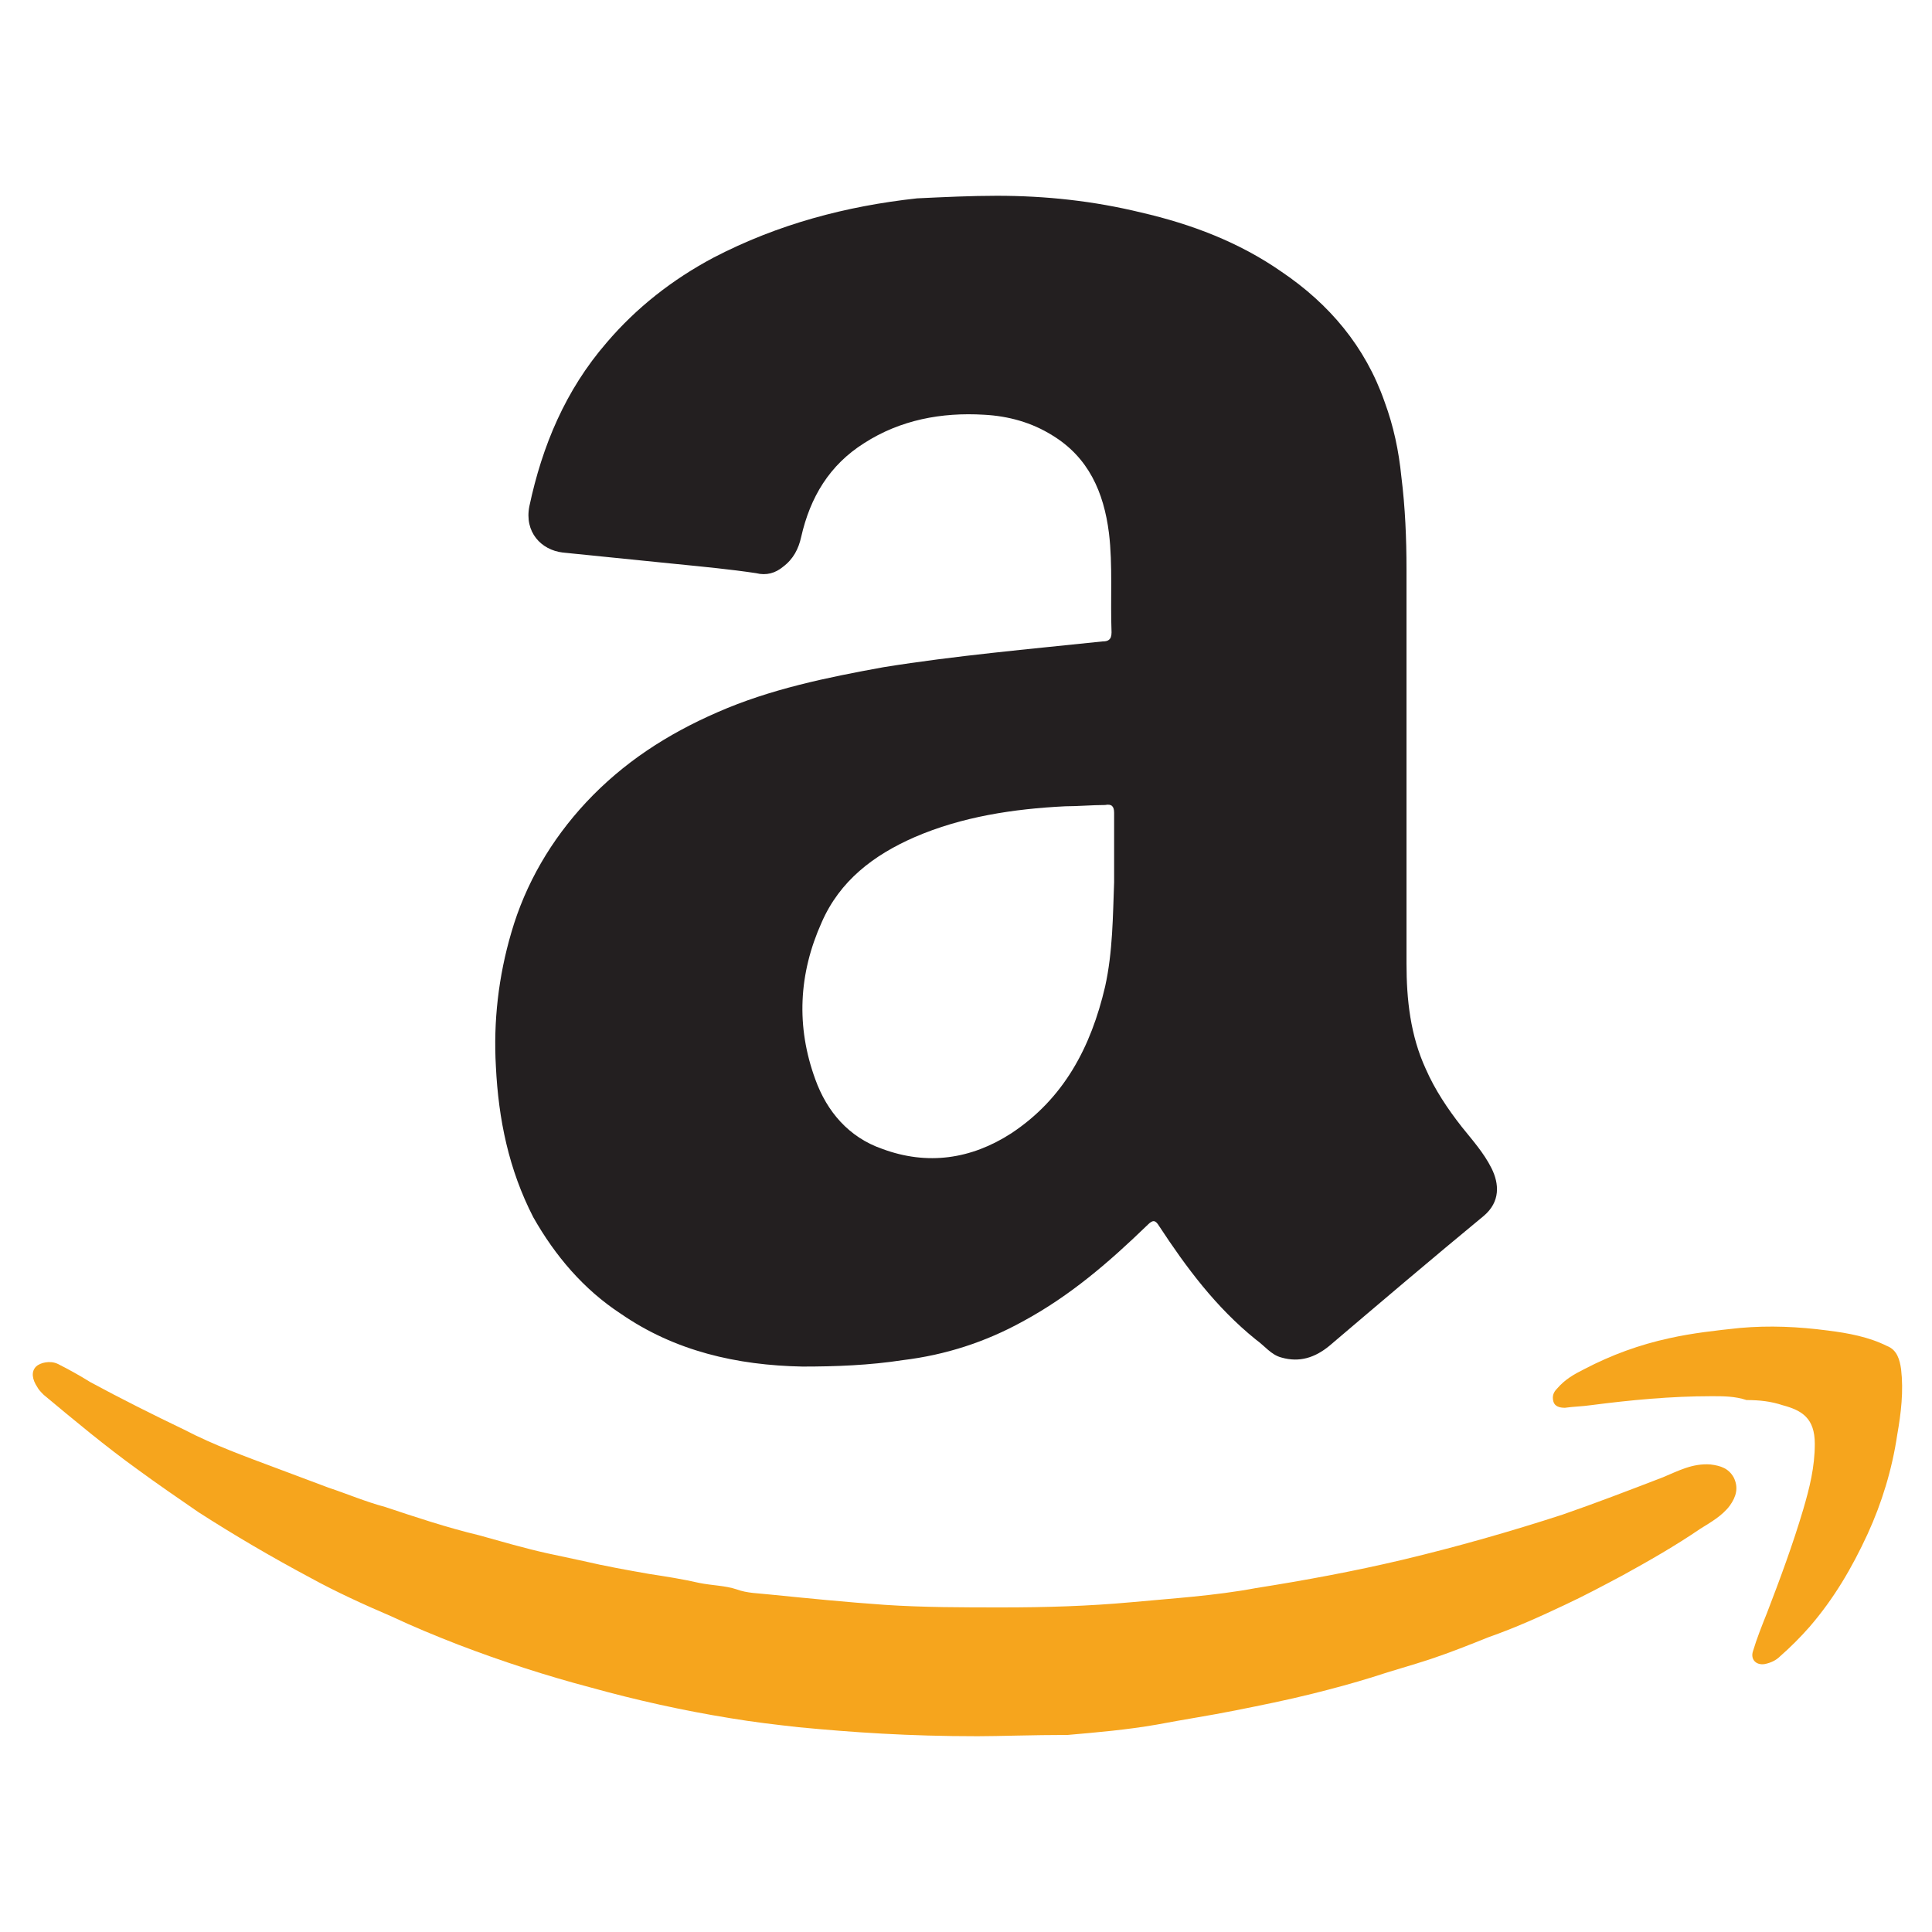 <svg xml:space="preserve" style="enable-background:new 0 0 150 150;" viewBox="0 0 150 150" y="0px" x="0px" xmlns:xlink="http://www.w3.org/1999/xlink" xmlns="http://www.w3.org/2000/svg" version="1.1">
<style type="text/css">
	.st0{display:none;}
	.st1{fill:#FF7A59;}
	.st2{fill:#1797C0;}
	.st3{fill:#FFFFFF;}
	.st4{fill-rule:evenodd;clip-rule:evenodd;fill:#FFFFFF;}
	.st5{clip-path:url(#SVGID_3_);fill:#FBBC05;}
	.st6{clip-path:url(#SVGID_5_);fill:#EA4335;}
	.st7{clip-path:url(#SVGID_7_);fill:#34A853;}
	.st8{clip-path:url(#SVGID_9_);fill:#4285F4;}
	.st9{fill:#65C99C;}
	.st10{fill:#E7D94C;}
	.st11{fill:#397FC4;}
	.st12{fill:#9F7FFF;}
	.st13{fill:url(#SVGID_10_);}
	.st14{fill:#E2D8FF;}
	.st15{fill:#0DBDFF;}
	.st16{fill:#008373;}
	.st17{clip-path:url(#SVGID_12_);}
	.st18{fill:#DBDBDB;}
	.st19{fill:url(#SVGID_13_);}
	.st20{fill:#1877F2;}
	.st21{fill:#FBBC04;}
	.st22{fill:#34A853;}
	.st23{fill:#3B80EF;}
	.st24{fill:#FBBD04;}
	.st25{fill:#438EDC;}
	.st26{fill:#34A952;}
	.st27{fill:#4285F4;}
	.st28{fill:#F9AB00;}
	.st29{fill:#E37400;}
	.st30{fill:#1E8E3E;}
	.st31{fill:#5BB974;}
	.st32{fill:#81C995;}
	.st33{fill:#4989F5;}
	.st34{fill:url(#SVGID_14_);}
	.st35{fill:#3C4BA6;}
	.st36{fill:#7BABF7;}
	.st37{fill:#3F51B5;}
	.st38{fill-rule:evenodd;clip-rule:evenodd;fill:#709BE0;}
	.st39{fill-rule:evenodd;clip-rule:evenodd;fill:#3C4BA6;}
	.st40{fill:#1A73E8;}
	.st41{fill:#669DF3;}
	.st42{fill:url(#SVGID_15_);}
	.st43{fill:url(#SVGID_16_);}
	.st44{fill:#0077B7;}
	.st45{fill:#3D3D3D;}
	.st46{fill:#F25022;}
	.st47{fill:#7FBA00;}
	.st48{fill:#00A4EF;}
	.st49{fill:#FFB900;}
	.st50{clip-path:url(#SVGID_18_);}
	.st51{fill-rule:evenodd;clip-rule:evenodd;fill:#24ABE2;}
	.st52{fill:#FF5B00;}
	.st53{clip-path:url(#SVGID_19_);fill:#FFFFFF;}
	.st54{clip-path:url(#SVGID_19_);fill:#E60023;}
	.st55{fill:#B92B27;}
	.st56{fill:#FF4500;}
	.st57{fill-rule:evenodd;clip-rule:evenodd;fill:#635BFF;}
	.st58{fill:#004B7A;}
	.st59{fill:#001935;}
	.st60{fill:#1DA1F2;}
	.st61{fill:#FEFEFE;}
	.st62{fill:#00B8EE;}
	.st63{fill:#C354D8;}
	.st64{fill:#70D200;}
	.st65{fill:#FEB600;}
	.st66{fill:#E02826;}
	.st67{fill:#1AB7EA;}
	.st68{fill-rule:evenodd;clip-rule:evenodd;fill:#4680C2;}
	.st69{fill:#FF0000;}
	.st70{fill:url(#SVGID_20_);}
	.st71{fill:#E6E3CC;}
	.st72{fill:#D4DBEF;}
	.st73{fill:#58409B;}
	.st74{fill:#29B5E8;}
	.st75{fill:none;stroke:#29B5E8;stroke-width:1.441;stroke-miterlimit:10;}
	.st76{fill:none;stroke:#29B5E8;stroke-width:1.441;stroke-linecap:round;stroke-linejoin:round;stroke-miterlimit:10;}
	.st77{fill-rule:evenodd;clip-rule:evenodd;fill:#12AE3A;}
	.st78{fill:#080738;}
	.st79{fill:#0037FF;}
	.st80{fill:#FFFC00;}
	.st81{fill:#030303;}
	.st82{fill:#95BF47;}
	.st83{fill:#5E8E3E;}
	.st84{fill:#388AED;}
	.st85{fill:#F7F9FA;}
	.st86{fill:#14CCB2;}
	.st87{fill:#0E1621;}
	.st88{fill-rule:evenodd;clip-rule:evenodd;fill:#FE2C55;}
	.st89{fill-rule:evenodd;clip-rule:evenodd;}
	.st90{fill-rule:evenodd;clip-rule:evenodd;fill:#25F4EE;}
	.st91{fill:#003366;}
	.st92{fill:#005B9E;}
	.st93{fill:#F27421;}
	.st94{fill:url(#SVGID_21_);}
	.st95{fill:#7B0099;}
	.st96{opacity:0.12;fill:#420000;enable-background:new    ;}
	.st97{fill:url(#SVGID_22_);}
	.st98{fill:#253B80;}
	.st99{fill:#179BD7;}
	.st100{fill:#222D65;}
	.st101{fill:#F26322;}
	.st102{fill:#009BDF;}
	.st103{fill:#007BD0;}
	.st104{fill-rule:evenodd;clip-rule:evenodd;fill:#FF6600;}
	.st105{fill-rule:evenodd;clip-rule:evenodd;fill:#E74030;}
	.st106{fill-rule:evenodd;clip-rule:evenodd;fill:#FAB418;}
	.st107{fill-rule:evenodd;clip-rule:evenodd;fill:#DE0732;}
	.st108{fill-rule:evenodd;clip-rule:evenodd;fill:#DE0733;}
	.st109{fill-rule:evenodd;clip-rule:evenodd;fill:#CC1D46;}
	.st110{fill:#F86252;}
	.st111{fill-rule:evenodd;clip-rule:evenodd;fill:#EA4335;}
	.st112{fill-rule:evenodd;clip-rule:evenodd;fill:#FBBC04;}
	.st113{fill-rule:evenodd;clip-rule:evenodd;fill:#34A853;}
	.st114{fill-rule:evenodd;clip-rule:evenodd;fill:#4285F4;}
	.st115{fill:#FF5600;}
	.st116{fill:#34A753;}
	.st117{fill:#4EA577;}
	.st118{fill:#A8C8AF;}
	.st119{fill:#4284F3;}
	.st120{fill:#E94335;}
	.st121{fill:#F9BA05;}
	.st122{fill:#E6BF33;}
	.st123{fill:#E2C550;}
	.st124{fill:#EBC236;}
	.st125{fill:#555C66;}
	.st126{fill-opacity:0;}
	.st127{fill-rule:evenodd;clip-rule:evenodd;fill:#222222;}
	.st128{fill-rule:evenodd;clip-rule:evenodd;fill:#03A9F4;}
	.st129{fill:#0078D1;stroke:#0078D1;stroke-linecap:round;}
	.st130{fill:#50E6FF;stroke:#50E6FF;stroke-linecap:round;}
	.st131{fill:#968CFF;}
	.st132{fill:#150F4D;}
	.st133{fill-rule:evenodd;clip-rule:evenodd;fill:url(#SVGID_23_);}
	.st134{fill-rule:evenodd;clip-rule:evenodd;fill:url(#SVGID_24_);}
	.st135{fill-rule:evenodd;clip-rule:evenodd;fill:url(#SVGID_25_);}
	.st136{fill-rule:evenodd;clip-rule:evenodd;fill:url(#SVGID_26_);}
	.st137{fill-rule:evenodd;clip-rule:evenodd;fill:#003A9B;}
	.st138{fill:#4C5461;}
	.st139{fill:#00D756;}
	.st140{fill:#FDFEFD;}
	.st141{fill:#82B341;}
	.st142{fill:#0090D0;}
	.st143{fill:#FFCA70;}
	.st144{fill:#FFA119;}
	.st145{fill:#6C5686;}
	.st146{fill:#2D529F;}
	.st147{fill:#27BDBE;}
	.st148{fill:#F18233;}
	.st149{fill:#93C64A;}
	.st150{fill:#91C248;}
	.st151{fill:#82AF41;}
	.st152{fill:#78A33C;}
	.st153{fill:#87B543;}
	.st154{fill:#6F9837;}
	.st155{fill:#8EBE47;}
	.st156{fill:#628931;}
	.st157{fill:#8BB945;}
	.st158{fill:#8FBF47;}
	.st159{fill:#739D39;}
	.st160{fill:#7DA93F;}
	.st161{fill:#678E34;}
	.st162{fill:#8AB945;}
	.st163{fill:#6B9436;}
	.st164{fill:#729C39;}
	.st165{fill:#7E8B64;}
	.st166{fill:#547DB4;}
	.st167{fill:#485D8C;}
	.st168{fill:#6A9335;}
	.st169{fill:#77716B;}
	.st170{fill:#65785D;}
	.st171{fill:#6B736C;}
	.st172{fill:#65765F;}
	.st173{fill:#657569;}
	.st174{fill:#657E5D;}
	.st175{fill:#58814F;}
	.st176{fill:#876E68;}
	.st177{fill:#65647C;}
	.st178{fill:#5D7B62;}
	.st179{fill:#678F33;}
	.st180{fill:#FA5D00;}
	.st181{fill:#F62B54;}
	.st182{fill:#FFCC00;}
	.st183{fill:#00CA72;}
	.st184{fill:#871E8C;}
	.st185{fill:#00B67A;}
	.st186{fill:#005128;}
	.st187{fill:#59CB59;}
	.st188{fill:#0CA750;}
	.st189{fill:#2BB656;}
	.st190{fill:#75DD66;}
	.st191{fill:#102236;}
	.st192{fill:#25C16F;}
	.st193{fill:#231F20;}
	.st194{fill:#F6A51D;}
	.st195{fill:#7F54B3;}
</style>
<g class="st0" id="Layer_2">
</g>
<g id="Layer_1">
	<g id="MHfdz3_2_">
		<g>
			<path d="M77.4,15.2c3.8,0,7.5,0.4,11.2,1.3c3.9,0.9,7.6,2.3,10.9,4.6c3.7,2.5,6.5,5.8,8,10.1
				c0.7,1.9,1.1,3.8,1.3,5.8c0.3,2.4,0.4,4.8,0.4,7.2c0,10.2,0,20.4,0,30.6c0,2.8,0.3,5.6,1.5,8.2c0.7,1.6,1.7,3.1,2.8,4.5
				c0.8,1,1.7,2,2.3,3.2c0.6,1.2,0.7,2.6-0.6,3.7c-4,3.3-8,6.7-12,10.1c-1.1,0.9-2.3,1.3-3.7,0.9c-0.8-0.2-1.3-0.9-2-1.4
				c-3.1-2.5-5.4-5.6-7.5-8.8c-0.3-0.5-0.5-0.5-0.9-0.1c-3,2.9-6,5.5-9.7,7.5c-2.9,1.6-6,2.6-9.3,3c-2.6,0.4-5.2,0.5-7.8,0.5
				c-5.1-0.1-9.9-1.2-14.1-4.1c-2.9-1.9-5.1-4.5-6.8-7.5c-1.9-3.7-2.7-7.6-2.9-11.7c-0.2-3.5,0.2-7,1.2-10.4
				c1.1-3.8,3.1-7.2,5.8-10.1c2.9-3.1,6.3-5.3,10.2-7c4.1-1.8,8.5-2.7,12.9-3.5c5.6-0.9,11.3-1.4,17-2c0.4,0,0.7-0.1,0.7-0.7
				c-0.1-2.6,0.1-5.2-0.2-7.7c-0.4-3.2-1.6-5.9-4.4-7.6c-1.6-1-3.4-1.5-5.3-1.6c-3.3-0.2-6.5,0.4-9.3,2.2c-2.7,1.7-4.2,4.2-4.9,7.3
				c-0.2,0.9-0.6,1.7-1.4,2.3c-0.6,0.5-1.3,0.7-2.1,0.5c-2-0.3-4.1-0.5-6.1-0.7c-3-0.3-5.9-0.6-8.9-0.9c-1.7-0.2-3-1.6-2.6-3.6
				c1-4.7,2.8-9,6-12.7c2.3-2.7,5.1-4.9,8.3-6.6c5-2.6,10.3-4,15.8-4.6C73.3,15.3,75.4,15.2,77.4,15.2z M86.5,68.5
				c0-1.9,0-3.6,0-5.4c0-0.5-0.2-0.7-0.7-0.6c-1,0-2.1,0.1-3.1,0.1c-4,0.2-8,0.8-11.7,2.4c-3.2,1.4-5.8,3.4-7.2,6.6
				c-1.8,4-2,8.1-0.5,12.2c0.9,2.5,2.6,4.5,5.2,5.4c3.5,1.3,6.9,0.8,10-1.2c4.1-2.7,6.2-6.7,7.3-11.4C86.4,73.9,86.4,71.1,86.5,68.5
				z" class="st193"></path>
			<path d="M75.9,134.8c-5.4,0-9.7-0.3-13.9-0.7c-1.8-0.2-3.5-0.4-5.3-0.7c-3.7-0.6-7.3-1.4-10.9-2.4
				c-3.4-0.9-6.8-2-10.2-3.3c-1.8-0.7-3.5-1.4-5.2-2.2c-2.1-0.9-4.3-1.9-6.3-3c-3-1.6-5.9-3.3-8.7-5.1c-1.6-1.1-3.2-2.2-4.7-3.3
				c-2.5-1.8-4.9-3.8-7.3-5.8c-0.2-0.2-0.4-0.4-0.5-0.6c-0.4-0.6-0.5-1.2-0.1-1.6c0.3-0.3,1.1-0.5,1.7-0.2c0.8,0.4,1.7,0.9,2.5,1.4
				c2.4,1.3,4.8,2.5,7.3,3.7c2.3,1.2,4.8,2.1,7.2,3c1.3,0.5,2.7,1,4,1.5c1.5,0.5,2.9,1.1,4.4,1.5c2.4,0.8,4.8,1.6,7.3,2.2
				c1.8,0.5,3.5,1,5.3,1.4c0.9,0.2,1.9,0.4,2.8,0.6c1.7,0.4,3.4,0.7,5.1,1c1.3,0.2,2.6,0.4,3.9,0.7c1,0.2,2,0.2,2.9,0.5
				c0.8,0.3,1.7,0.3,2.6,0.4c3,0.3,6,0.6,8.9,0.8c3,0.2,6.1,0.2,9.1,0.2c3.4,0,6.7-0.1,10-0.4c3.2-0.3,6.5-0.5,9.7-1.1
				c3.8-0.6,7.6-1.3,11.4-2.2c4.2-1,8.4-2.2,12.4-3.5c2.6-0.9,5.2-1.9,7.8-2.9c1.2-0.5,2.3-1.1,3.7-1c0.8,0.1,1.4,0.3,1.8,1
				c0.4,0.8,0.2,1.5-0.3,2.2c-0.6,0.8-1.5,1.3-2.3,1.8c-1.9,1.3-4,2.5-6,3.6c-1.5,0.8-3,1.6-4.5,2.3c-1.9,0.9-3.9,1.8-5.9,2.5
				c-1.5,0.6-3,1.2-4.5,1.7c-1.5,0.5-3,0.9-4.5,1.4c-1.6,0.5-3.1,0.9-4.7,1.3c-2,0.5-4,0.9-6,1.3c-2,0.4-4,0.7-6.1,1.1
				c-2.3,0.4-4.6,0.6-6.9,0.8C80.2,134.7,77.5,134.8,75.9,134.8z" class="st194"></path>
			<path d="M132.9,108.4c-3.2,0-6.3,0.3-9.4,0.7c-0.7,0.1-1.3,0.1-2,0.2c-0.4,0-0.8-0.1-0.9-0.5c-0.1-0.4,0-0.7,0.3-1
				c0.6-0.7,1.3-1.1,2.1-1.5c2.1-1.1,4.3-1.9,6.6-2.4c1.8-0.4,3.6-0.6,5.5-0.8c2.3-0.2,4.5-0.1,6.8,0.2c1.6,0.2,3.2,0.5,4.6,1.2
				c0.8,0.3,1,1.1,1.1,1.8c0.2,1.7,0,3.4-0.3,5.1c-0.4,2.7-1.2,5.3-2.3,7.7c-1.2,2.6-2.6,5-4.5,7.2c-0.7,0.8-1.5,1.6-2.3,2.3
				c-0.3,0.3-0.7,0.5-1.2,0.6c-0.7,0.1-1.1-0.4-0.9-1c0.3-1,0.7-2,1.1-3c1-2.6,2-5.3,2.8-8c0.5-1.7,0.9-3.3,0.9-5.1c0-2-1-2.6-2.5-3
				c-0.9-0.3-1.8-0.4-2.8-0.4C134.7,108.4,133.8,108.4,132.9,108.4z" class="st194"></path>
		</g>
	</g>
</g>
</svg>
